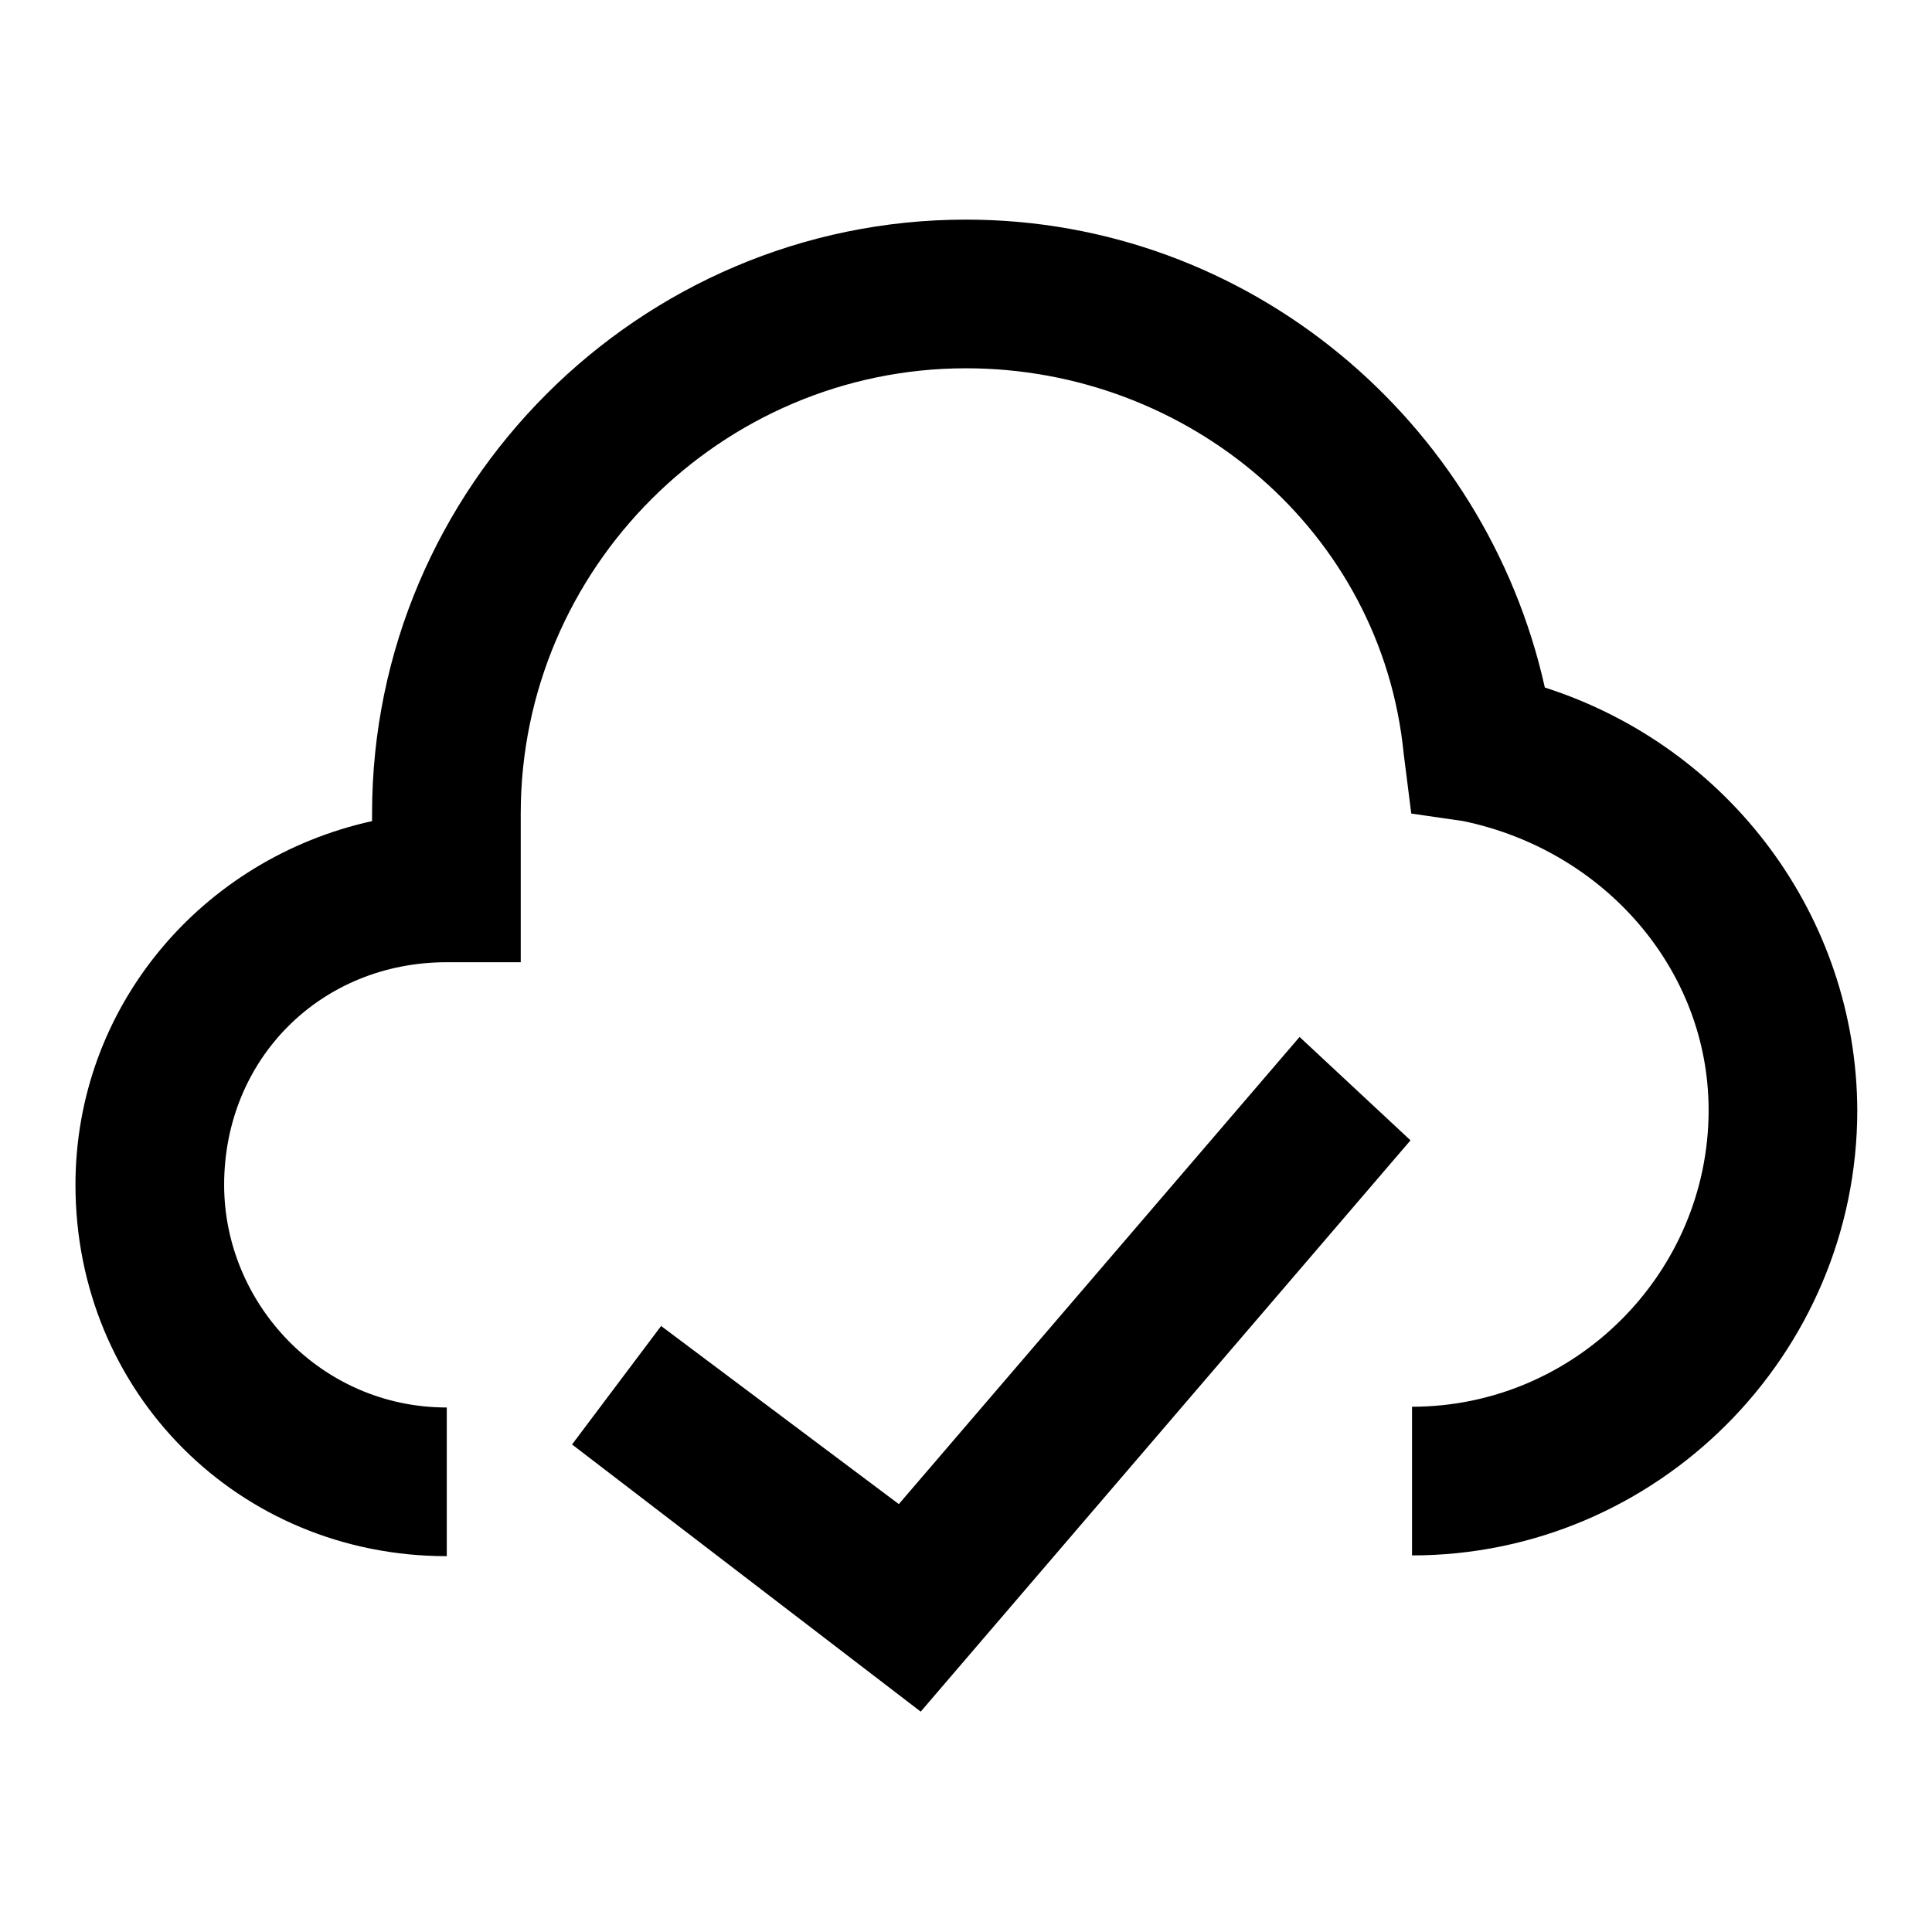 <?xml version="1.0" encoding="utf-8"?>
<!-- Svg Vector Icons : http://www.onlinewebfonts.com/icon -->
<!DOCTYPE svg PUBLIC "-//W3C//DTD SVG 1.1//EN" "http://www.w3.org/Graphics/SVG/1.1/DTD/svg11.dtd">
<svg version="1.1" xmlns="http://www.w3.org/2000/svg" xmlns:xlink="http://www.w3.org/1999/xlink" x="0px" y="0px" viewBox="0 0 256 256" enable-background="new 0 0 256 256" xml:space="preserve">
<g><g><path fill="#000000" d="M204.7,91.1c-7.9-35.4-39.3-62-76.7-62c-43.3,0-78.7,35.4-78.7,78.7v1C26.7,113.8,10,133.4,10,157c0,27.5,21.6,49.2,49.2,49.2v-19.7c-16.7,0-29.5-13.8-29.5-29.5c0-16.7,12.8-29.5,29.5-29.5H69v-19.7c0-32.5,26.6-59,59-59c29.5,0,55.1,21.6,58,51.1l1,7.9l6.9,1c18.7,3.9,32.5,19.7,32.5,38.3c0,21.6-17.7,39.3-39.3,39.3v19.7c32.5,0,59-26.6,59-59C246,121.6,229.3,99,204.7,91.1z M172.2,137.4l-53.1,61.9l-31.5-23.6l-11.8,15.7l46.2,35.4l64.9-75.7L172.2,137.4z"/></g></g>
</svg>